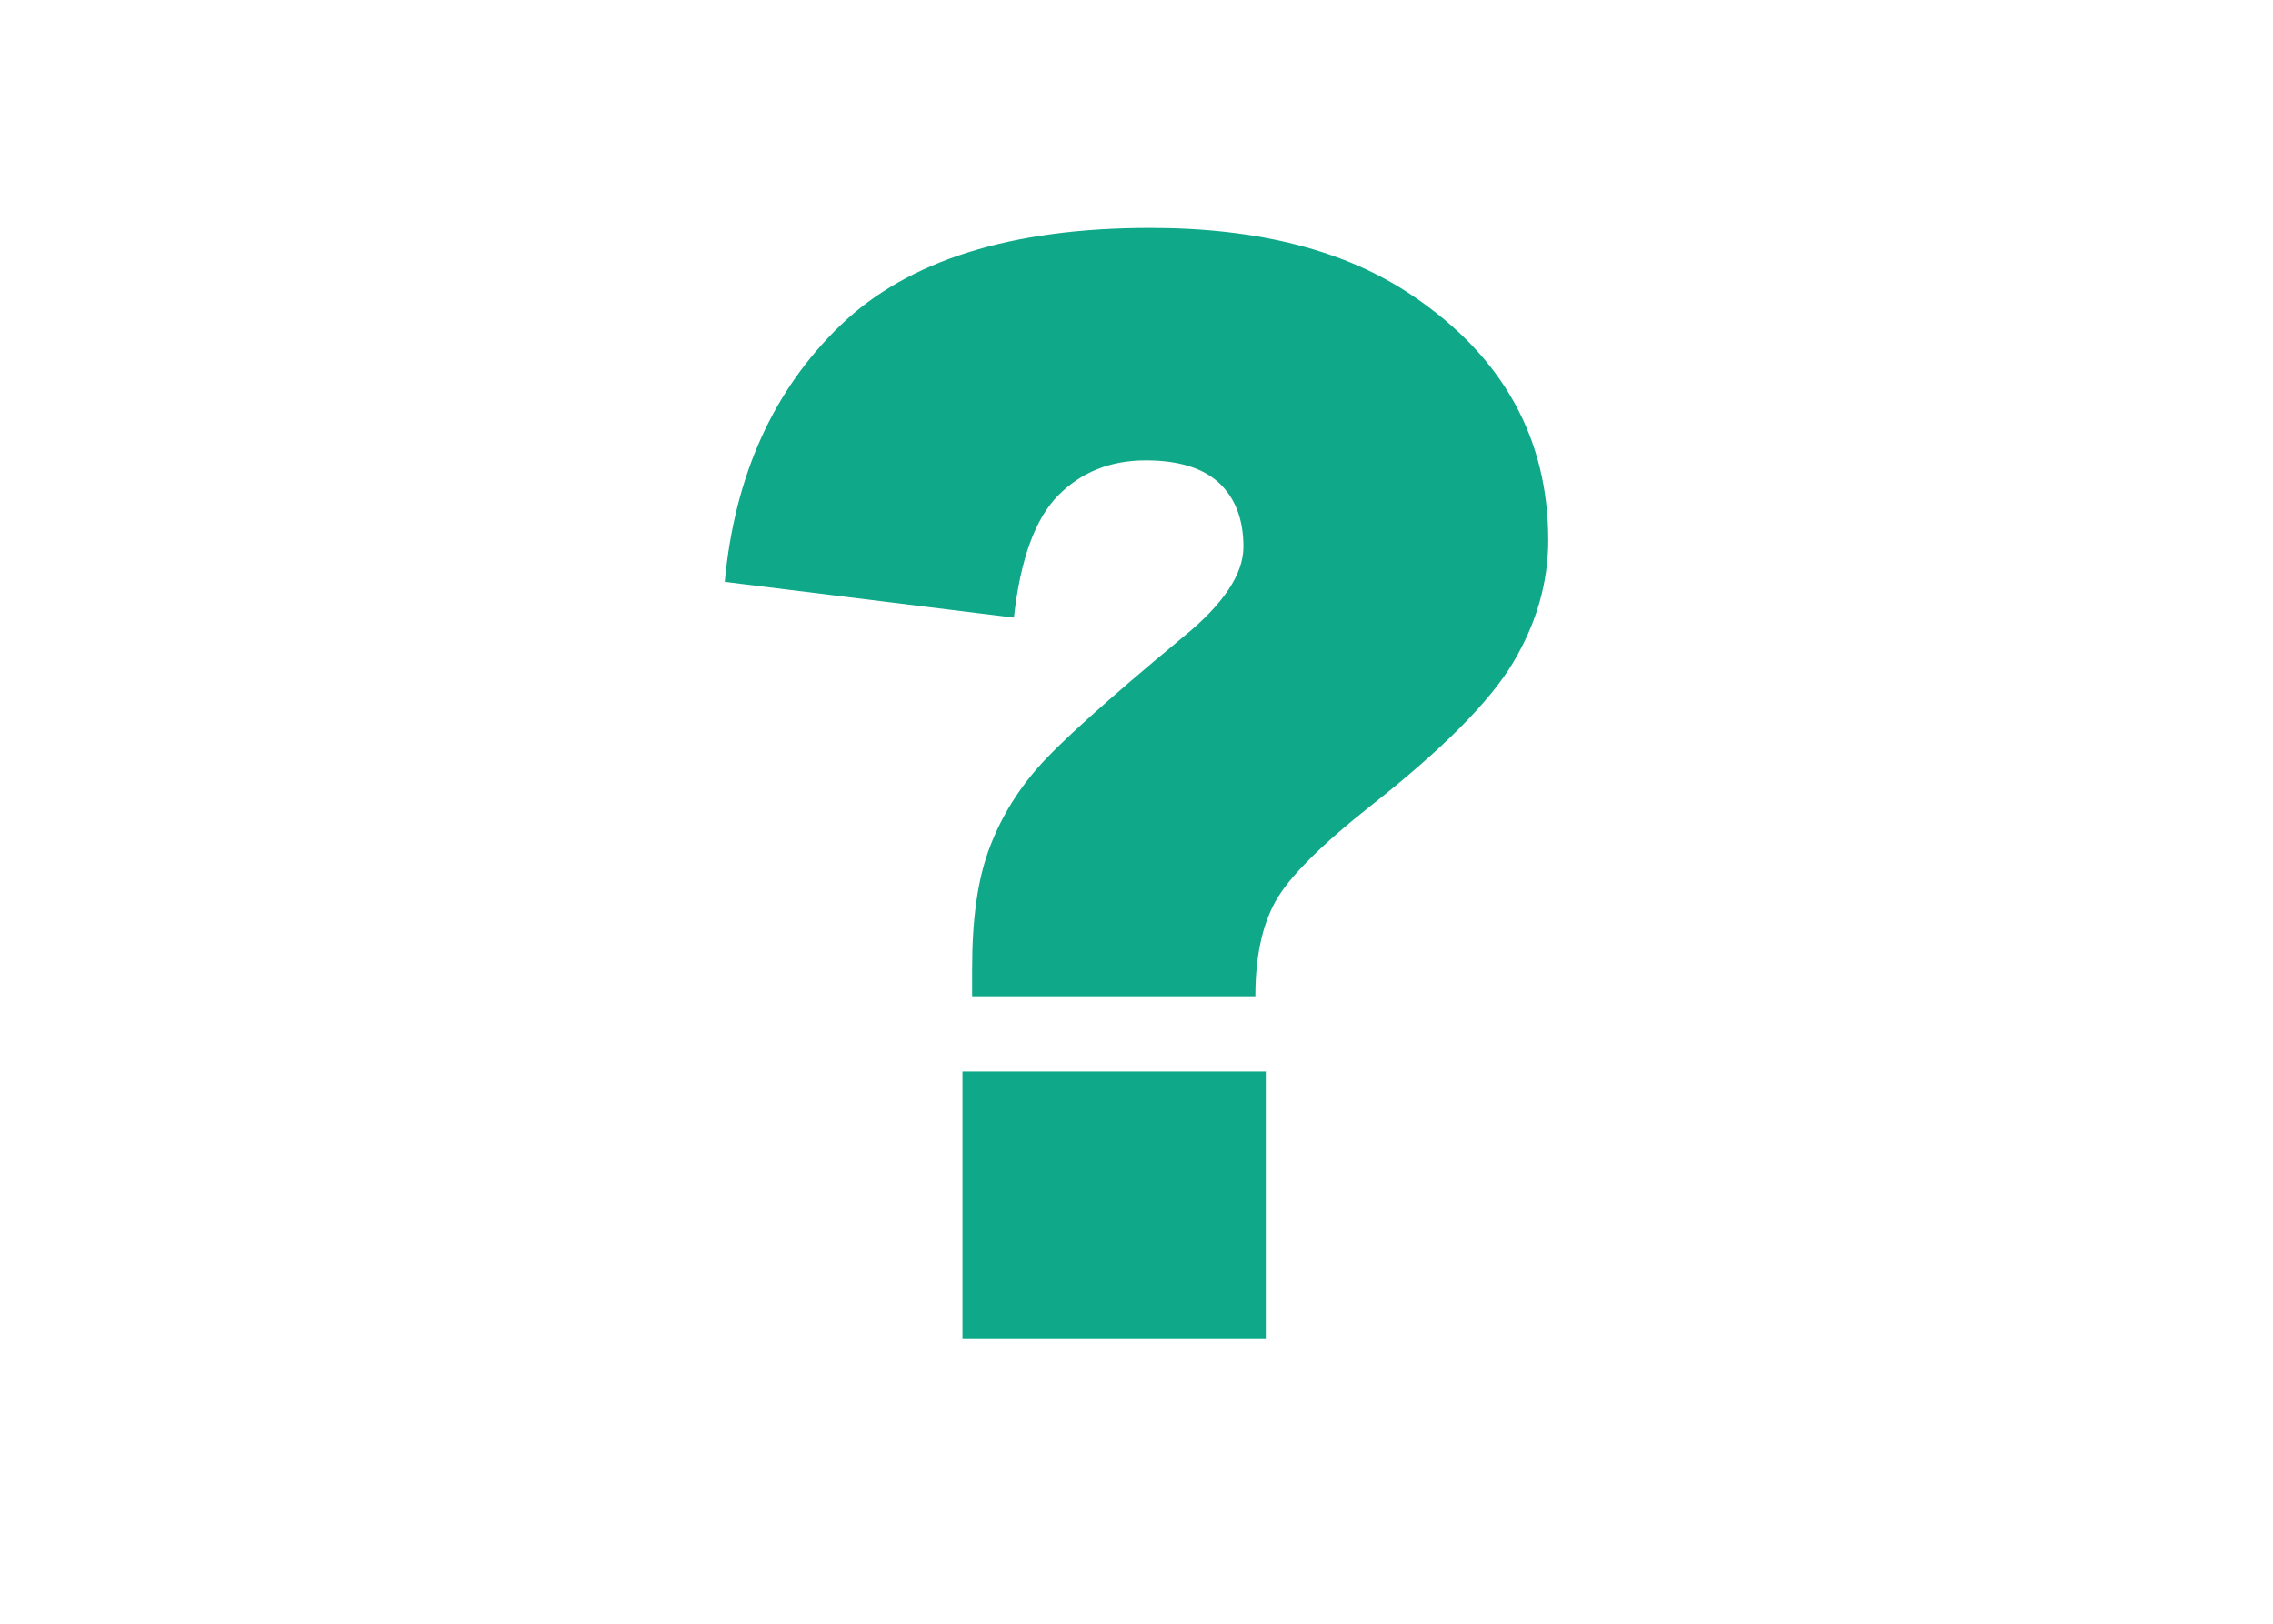 <?xml version="1.0" encoding="utf-8"?>
<!-- Generator: Adobe Illustrator 16.0.0, SVG Export Plug-In . SVG Version: 6.00 Build 0)  -->
<!DOCTYPE svg PUBLIC "-//W3C//DTD SVG 1.1//EN" "http://www.w3.org/Graphics/SVG/1.1/DTD/svg11.dtd">
<svg version="1.1" id="Layer_1" xmlns="http://www.w3.org/2000/svg" xmlns:xlink="http://www.w3.org/1999/xlink" x="0px" y="0px"
	 width="140px" height="100px" viewBox="0 0 140 100" enable-background="new 0 0 140 100" xml:space="preserve">
<g>
	<rect x="59.282" y="65.992" fill="#0FA889" width="18.681" height="16.48"/>
	<path fill="#0FA889" d="M87.006,18.211c-4.1-2.785-9.486-4.178-16.156-4.178c-8.569,0-14.926,1.998-19.073,5.99
		s-6.526,9.266-7.138,15.812l17.81,2.203c0.397-3.58,1.309-6.09,2.73-7.527c1.424-1.438,3.222-2.158,5.393-2.158
		c2.021,0,3.527,0.469,4.523,1.4c0.992,0.934,1.49,2.242,1.49,3.926c0,1.682-1.238,3.533-3.717,5.553
		c-4.652,3.855-7.643,6.549-8.974,8.08c-1.331,1.529-2.335,3.22-3.006,5.072c-0.675,1.85-1.011,4.26-1.011,7.229v1.744H77.32
		c0-2.387,0.406-4.322,1.217-5.807s2.762-3.449,5.854-5.898c4.436-3.488,7.373-6.441,8.812-8.859
		c1.438-2.416,2.158-4.926,2.158-7.527C95.361,26.993,92.576,21.975,87.006,18.211z"/>
</g>
</svg>

